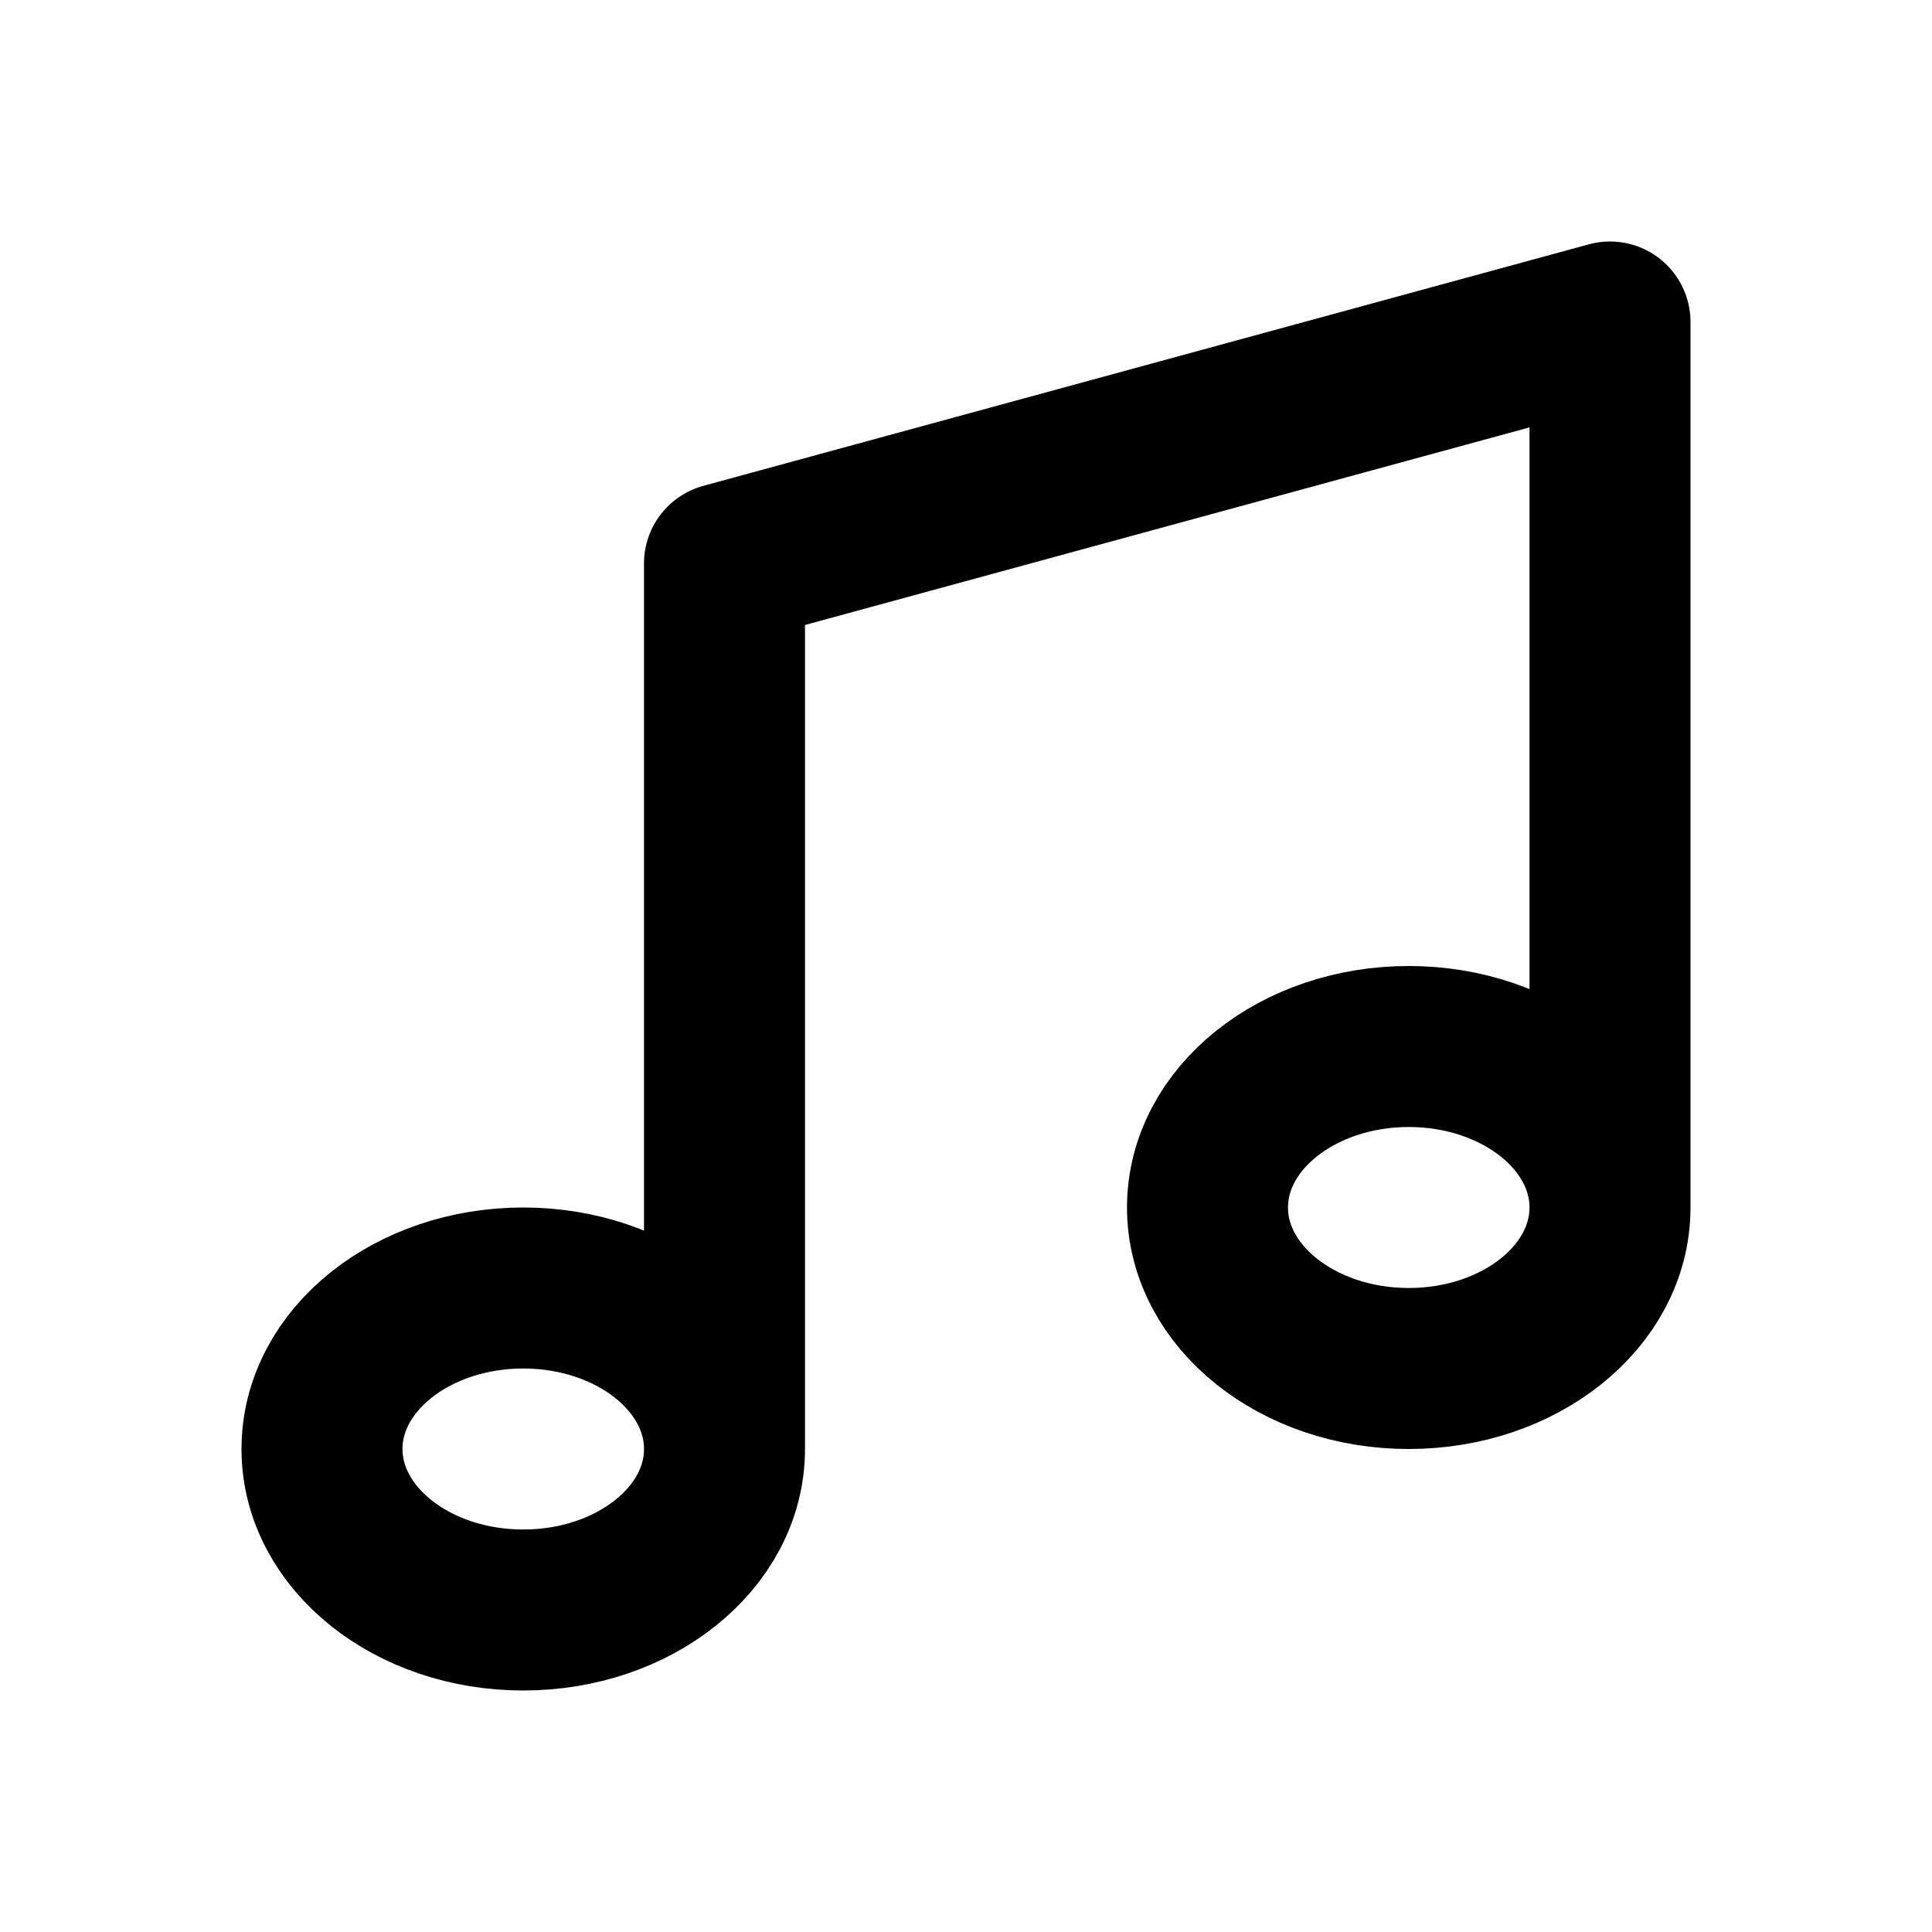 <?xml version="1.0" encoding="utf-8"?><!-- Скачано с сайта svg4.ru / Downloaded from svg4.ru -->
<svg width="800px" height="800px" viewBox="0 0 24 24" xmlns="http://www.w3.org/2000/svg" fill="none">
  <path stroke="#000000" stroke-linejoin="round" stroke-width="2" d="M9 18c0 1.105-1.12 2-2.5 2S4 19.105 4 18s1.12-2 2.5-2 2.5.895 2.5 2zm0 0V7l11-3v11m0 0c0 1.105-1.12 2-2.5 2s-2.5-.895-2.5-2 1.12-2 2.5-2 2.5.895 2.5 2z"/>
</svg>